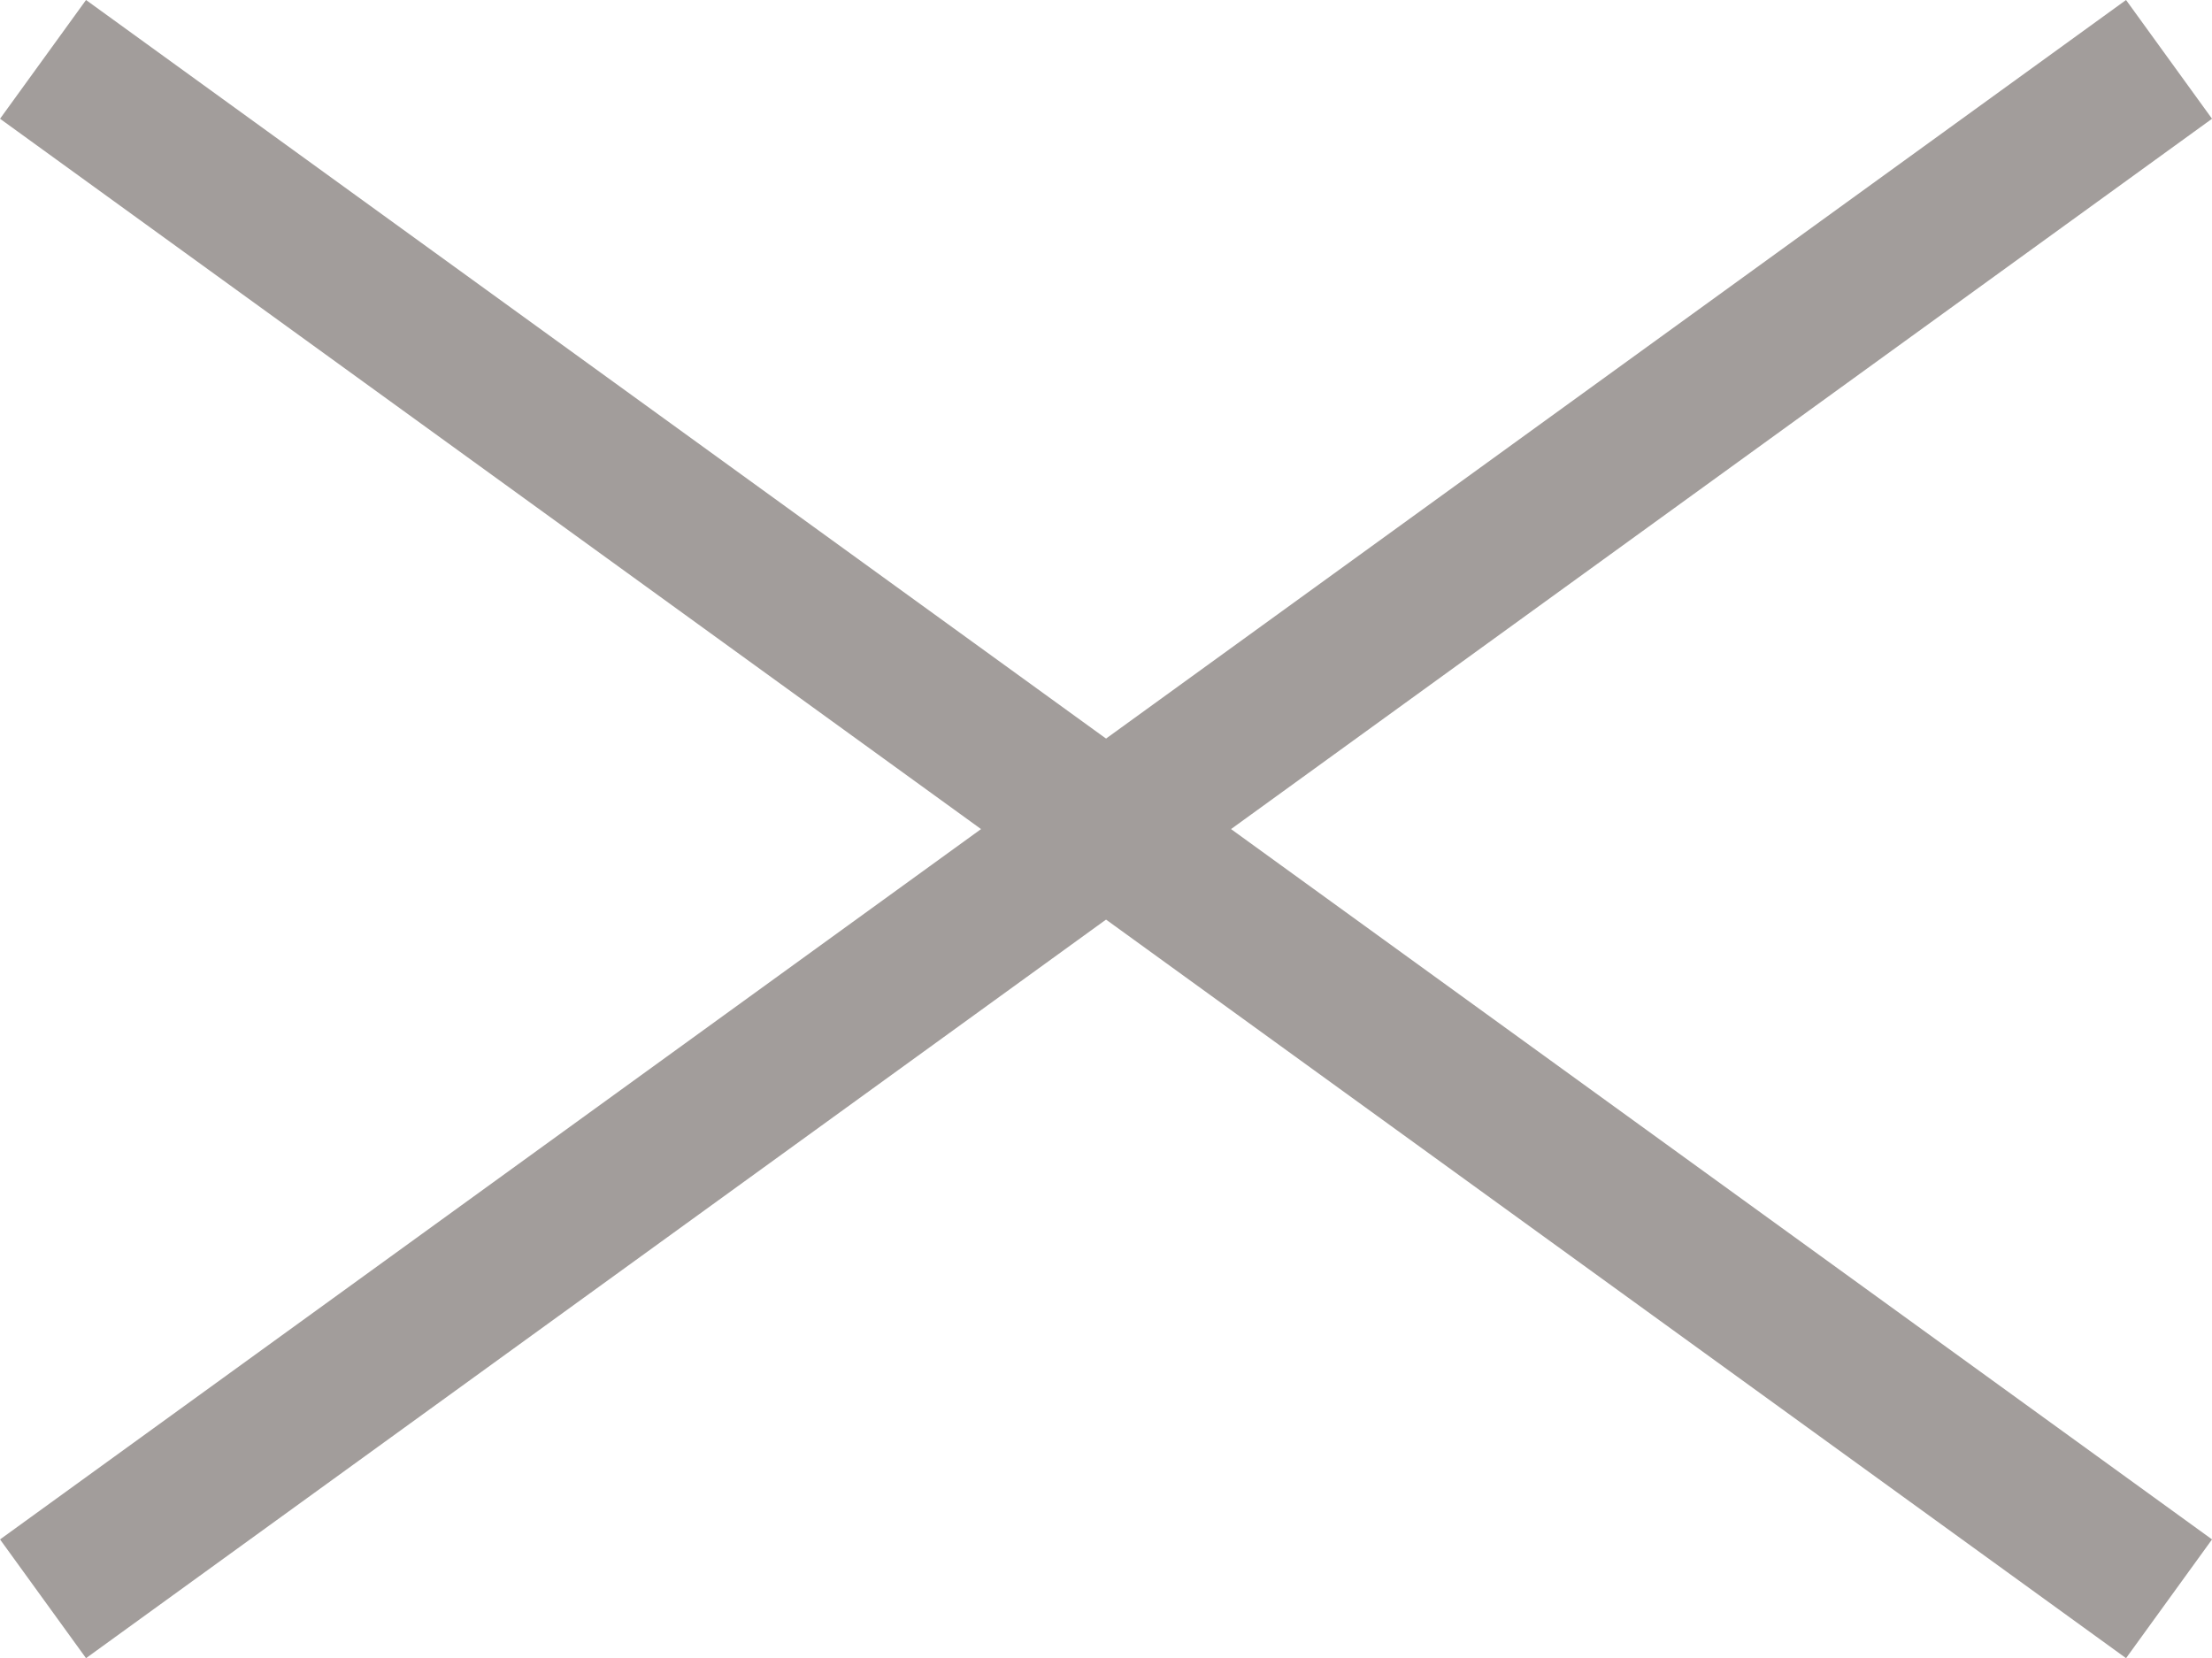<svg xmlns="http://www.w3.org/2000/svg" width="30.173" height="22.62" viewBox="0 0 30.173 22.62">
  <g id="グループ_369" data-name="グループ 369" transform="translate(-325.913 -16.69)">
    <line id="線_5" data-name="線 5" x2="29" y2="21" transform="translate(326.5 17.5)" fill="none" stroke="#a29d9b" stroke-width="2"/>
    <line id="線_7" data-name="線 7" y1="21" x2="29" transform="translate(326.5 17.5)" fill="none" stroke="#a29d9b" stroke-width="2"/>
  </g>
</svg>
